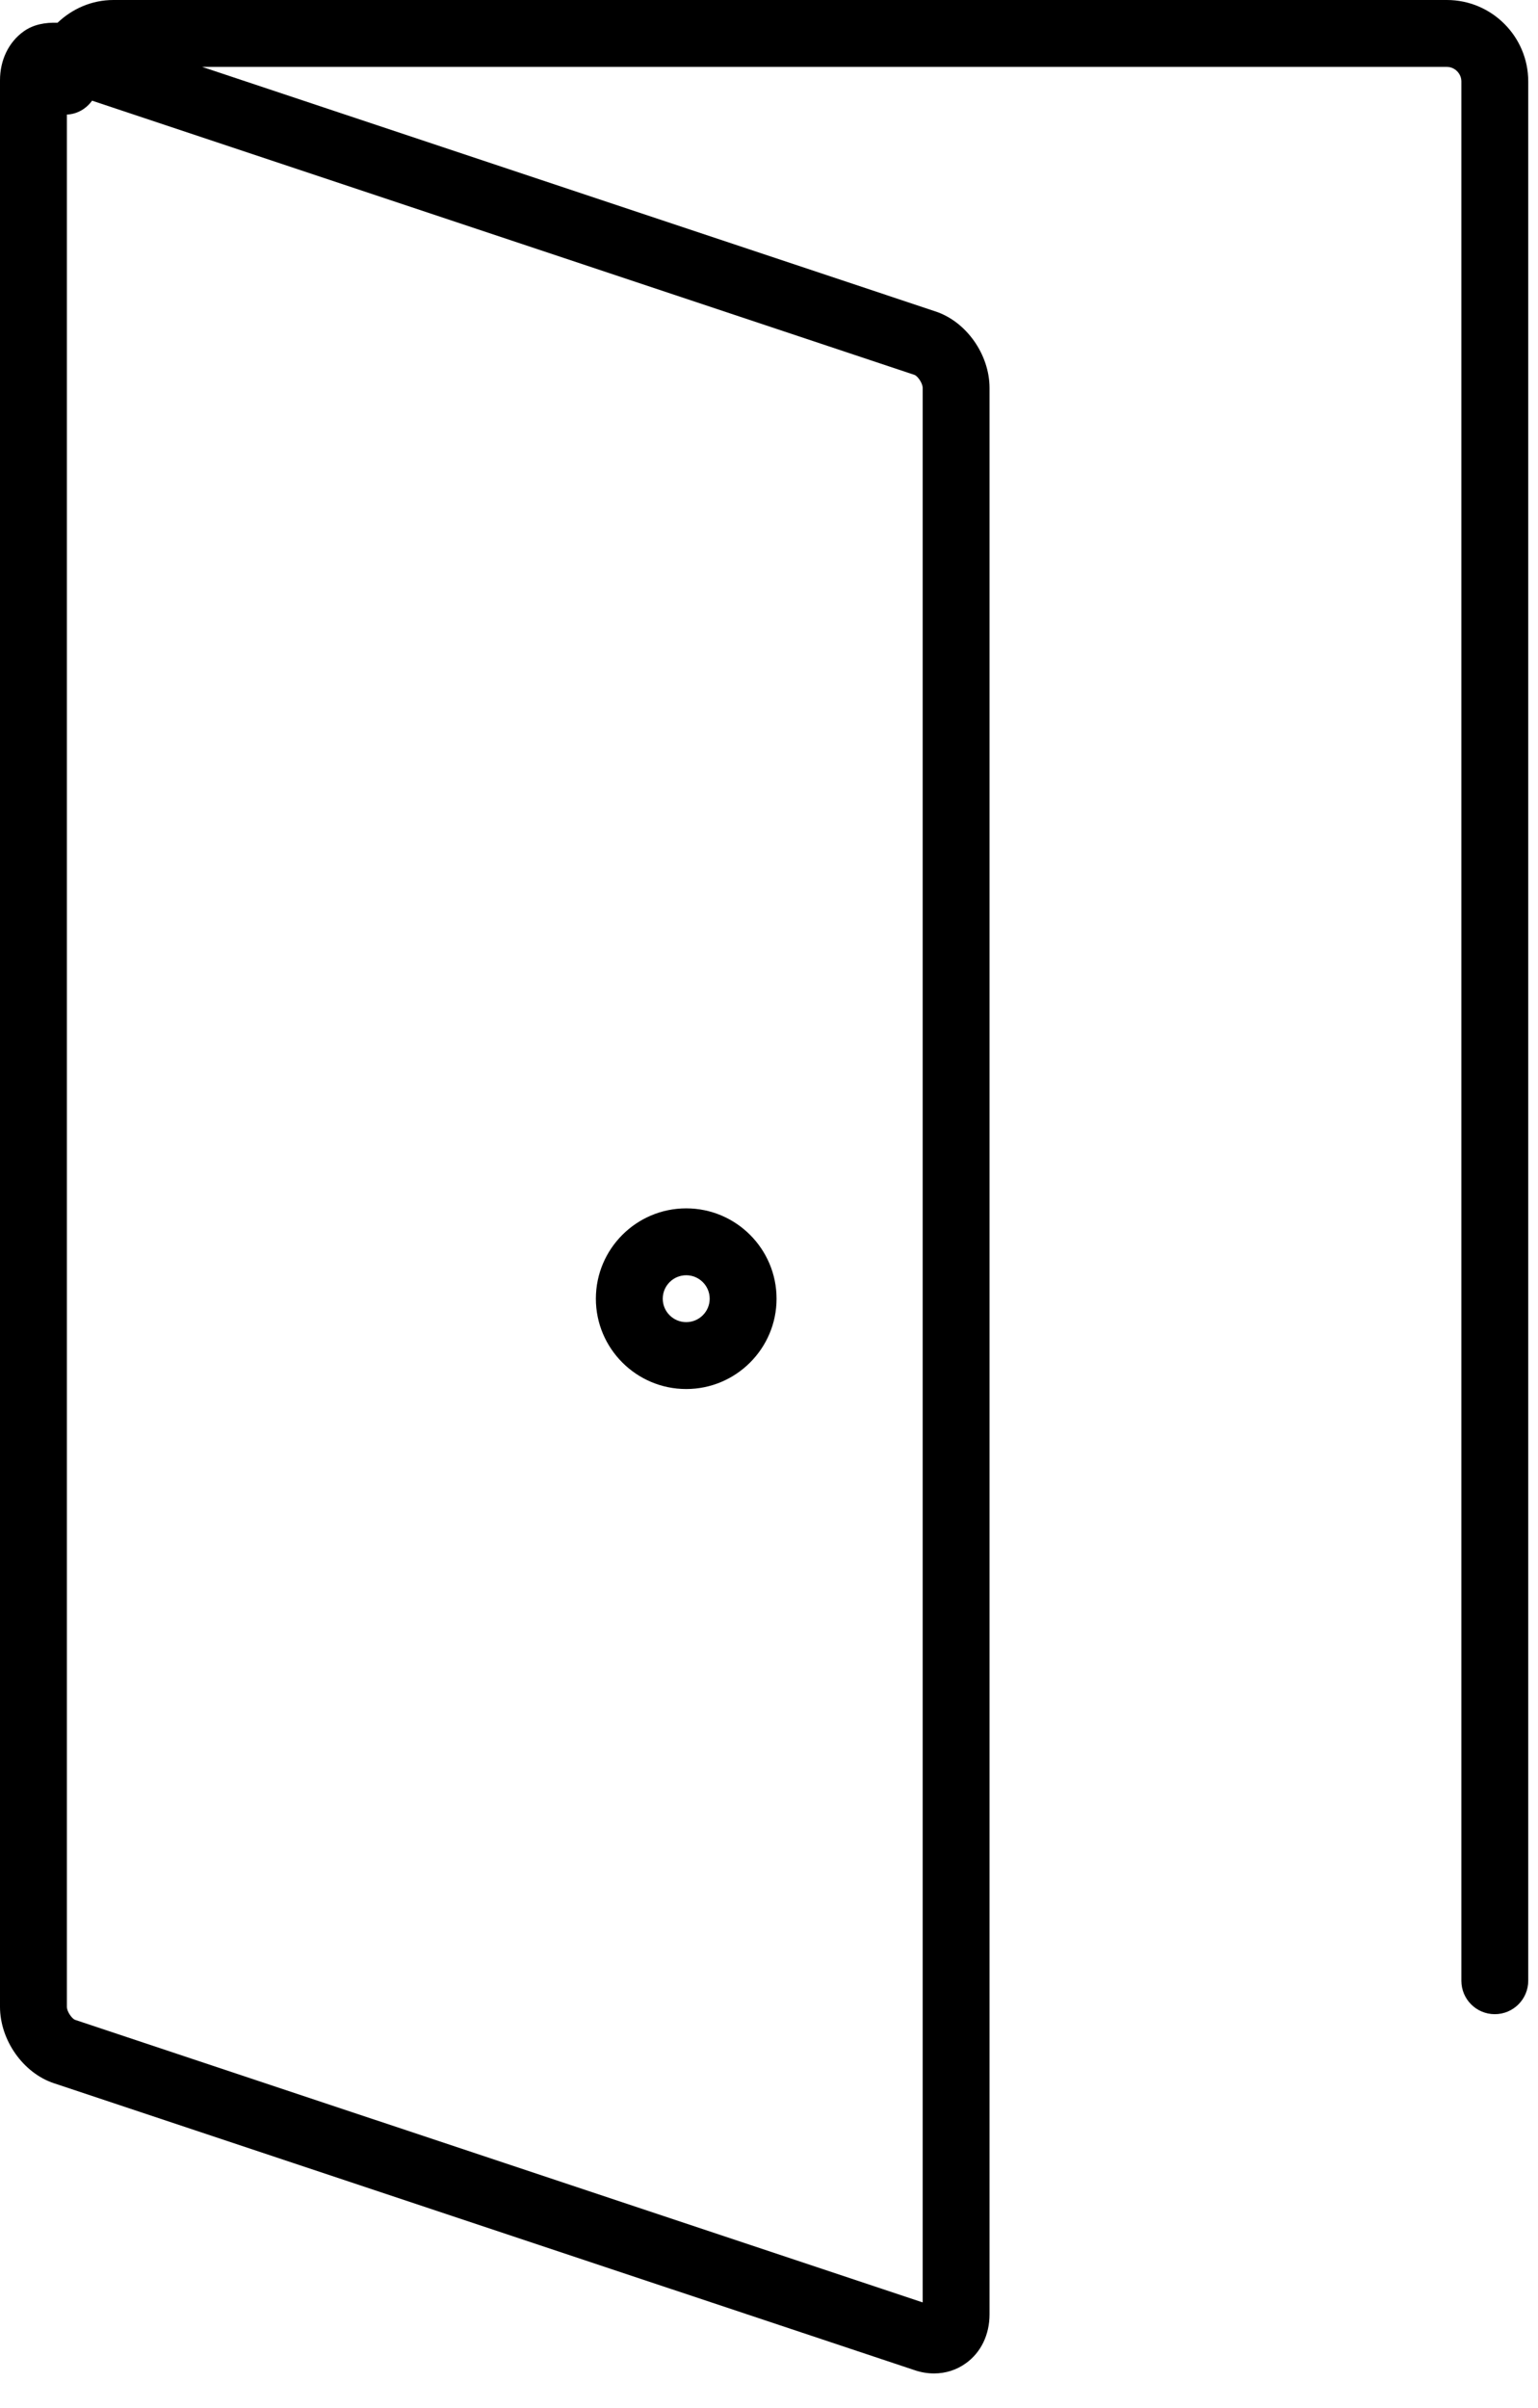 <?xml version="1.0" encoding="UTF-8"?>
<svg width="23px" height="36px" viewBox="0 0 23 36" version="1.1" xmlns="http://www.w3.org/2000/svg" xmlns:xlink="http://www.w3.org/1999/xlink">
    <!-- Generator: Sketch 51.3 (57544) - http://www.bohemiancoding.com/sketch -->
    <title>Group 6</title>
    <desc>Created with Sketch.</desc>
    <defs></defs>
    <g id="Page-1" stroke="none" stroke-width="1" fill="none" fill-rule="evenodd">
        <g id="03.-BOGOTÁ-CENTRO---Espais-i-serveis-comuns" transform="translate(-815, -5745)">
            <g id="Group-49-Copy" transform="translate(316, 5680)">
                <g id="Group-47" transform="translate(420, 64)">
                    <g id="Group-6" transform="translate(79, 0)">
                        <g id="Group-3" transform="translate(0, 0.483)">
                            <polygon id="Clip-2" points="0 0.517 22.854 0.517 22.854 36 0 36"></polygon>
                            <path d="M13.798,6.317 L13.798,34.938 L1.121,30.713 C1.078,30.697 1,30.593 1,30.518 L1,2.23 C1.157,2.223 1.29,2.142 1.377,2.022 L13.677,6.122 C13.72,6.138 13.798,6.242 13.798,6.317 M21.637,0.517 L1.696,0.517 C1.371,0.517 1.079,0.649 0.861,0.857 C0.679,0.851 0.5,0.881 0.353,0.987 C0.129,1.148 -0,1.415 -0,1.717 L-0,30.518 C-0,31.017 0.346,31.508 0.805,31.661 L13.677,35.951 C13.774,35.984 13.872,36 13.968,36 C14.141,36 14.306,35.948 14.445,35.847 C14.67,35.686 14.798,35.42 14.798,35.117 L14.798,6.317 C14.798,5.818 14.452,5.327 13.993,5.174 L3.023,1.517 L21.637,1.517 C21.754,1.517 21.854,1.616 21.854,1.734 L21.854,30.129 C21.854,30.405 22.077,30.629 22.354,30.629 C22.63,30.629 22.854,30.405 22.854,30.129 L22.854,1.734 C22.854,1.063 22.308,0.517 21.637,0.517" id="Fill-1" fill="#000000"></path>
                        </g>
                        <path d="M10.262,20.065 C10.455,20.065 10.613,20.222 10.613,20.416 C10.613,20.609 10.455,20.766 10.262,20.766 C10.069,20.766 9.911,20.609 9.911,20.416 C9.911,20.222 10.069,20.065 10.262,20.065 M10.262,21.766 C11.007,21.766 11.613,21.16 11.613,20.416 C11.613,19.671 11.007,19.065 10.262,19.065 C9.517,19.065 8.911,19.671 8.911,20.416 C8.911,21.16 9.517,21.766 10.262,21.766" id="Fill-4" fill="#000000"></path>
                    </g>
                </g>
            </g>
        </g>
    </g>
</svg>